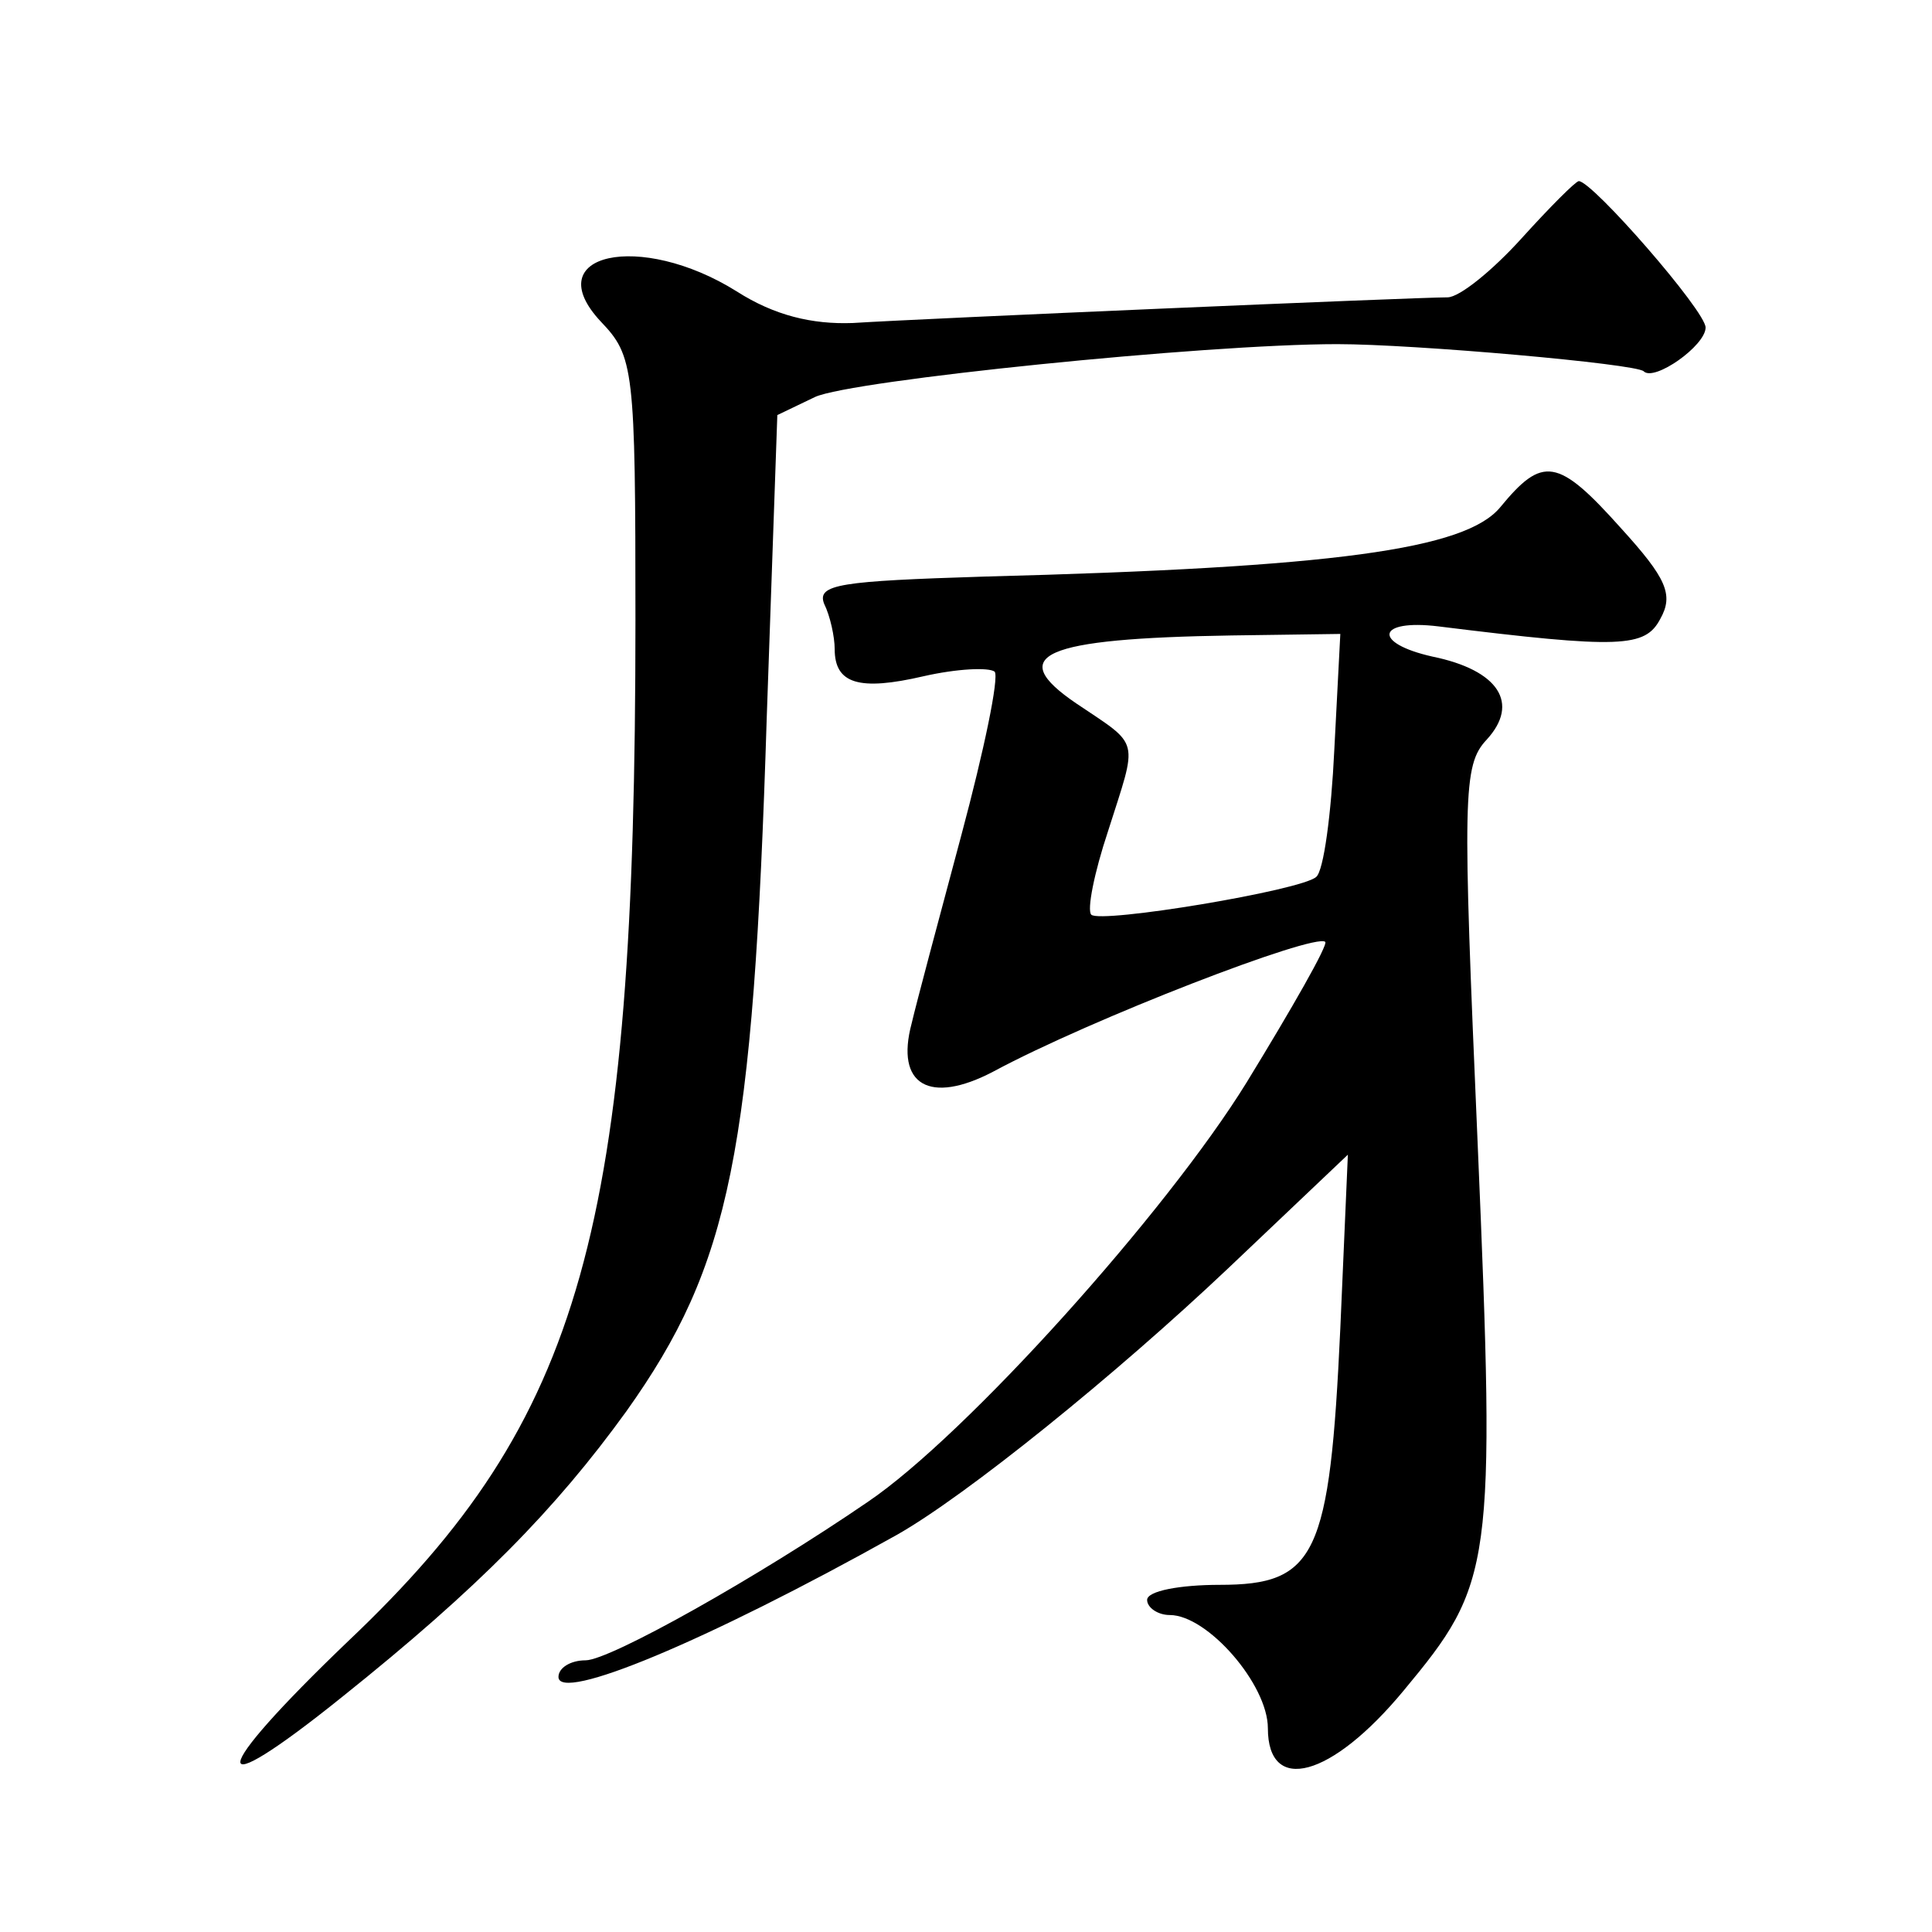 <?xml version="1.0" standalone="no"?>
<!DOCTYPE svg PUBLIC "-//W3C//DTD SVG 20010904//EN"
 "http://www.w3.org/TR/2001/REC-SVG-20010904/DTD/svg10.dtd">
<svg version="1.0" xmlns="http://www.w3.org/2000/svg"
 width="128pt" height="128pt" viewBox="0 0 128 128"
 preserveAspectRatio="xMidYMid meet">
<g transform="translate(0,128) scale(0.1,-0.1)"
fill="#0" stroke="none">
<path d="M1008 1122 c-19 -21 -41 -39 -49 -39 -21 0 -347 -14 -394 -17 -27 -1 -52
5 -77 21 -64 40 -132 25 -90 -20 22 -23 23 -31 23 -198 0 -404 -35 -529 -190 -676
-94 -90 -96 -111 -4 -37 90 72 141 124 188 189 69 97 84 171 93 460 l7 200 25 12
c24 11 258 35 346 35 51 0 198 -13 203 -18 7 -7 41 17 41 29 0 11 -75 97 -84 97
-2 0 -19 -17 -38 -38z M994 944 c-23 -28 -110 -40 -342 -46 -95 -3 -111 -5 -106
-18 4 -8 7 -22 7 -30 0 -23 16 -28 59 -18 22 5 43 6 47 3 3 -4 -7 -52 -22 -108
-15 -56 -30 -112 -33 -125 -11 -41 12 -54 54 -32 65 35 213 92 220 86 2 -2 -22
-44 -52 -93 -53 -86 -186 -234 -251 -278 -73 -50 -171 -105 -187 -105 -10 0 -18
-5 -18 -11 0 -17 97 23 224 94 46 26 145 106 220 177 l79 75 -5 -115 c-7 -151 -16
-170 -80 -170 -26 0 -48 -4 -48 -10 0 -5 7 -10 15 -10 25 0 65 -46 65 -75 0 -44
42 -33 90 25 59 71 61 81 49 362 -10 231 -10 251 6 268 22 24 8 46 -36 55 -40 9
-37 25 4 20 121 -15 137 -14 147 5 9 16 4 27 -26 60 -42 47 -52 48 -80 14z m-110
-161 c-2 -42 -7 -80 -12 -84 -10 -9 -143 -31 -149 -25 -3 3 2 28 11 55 20 63 22
56 -21 85 -47 32 -23 43 103 45 l72 1 -4 -77z"/>
</g>
</svg>
